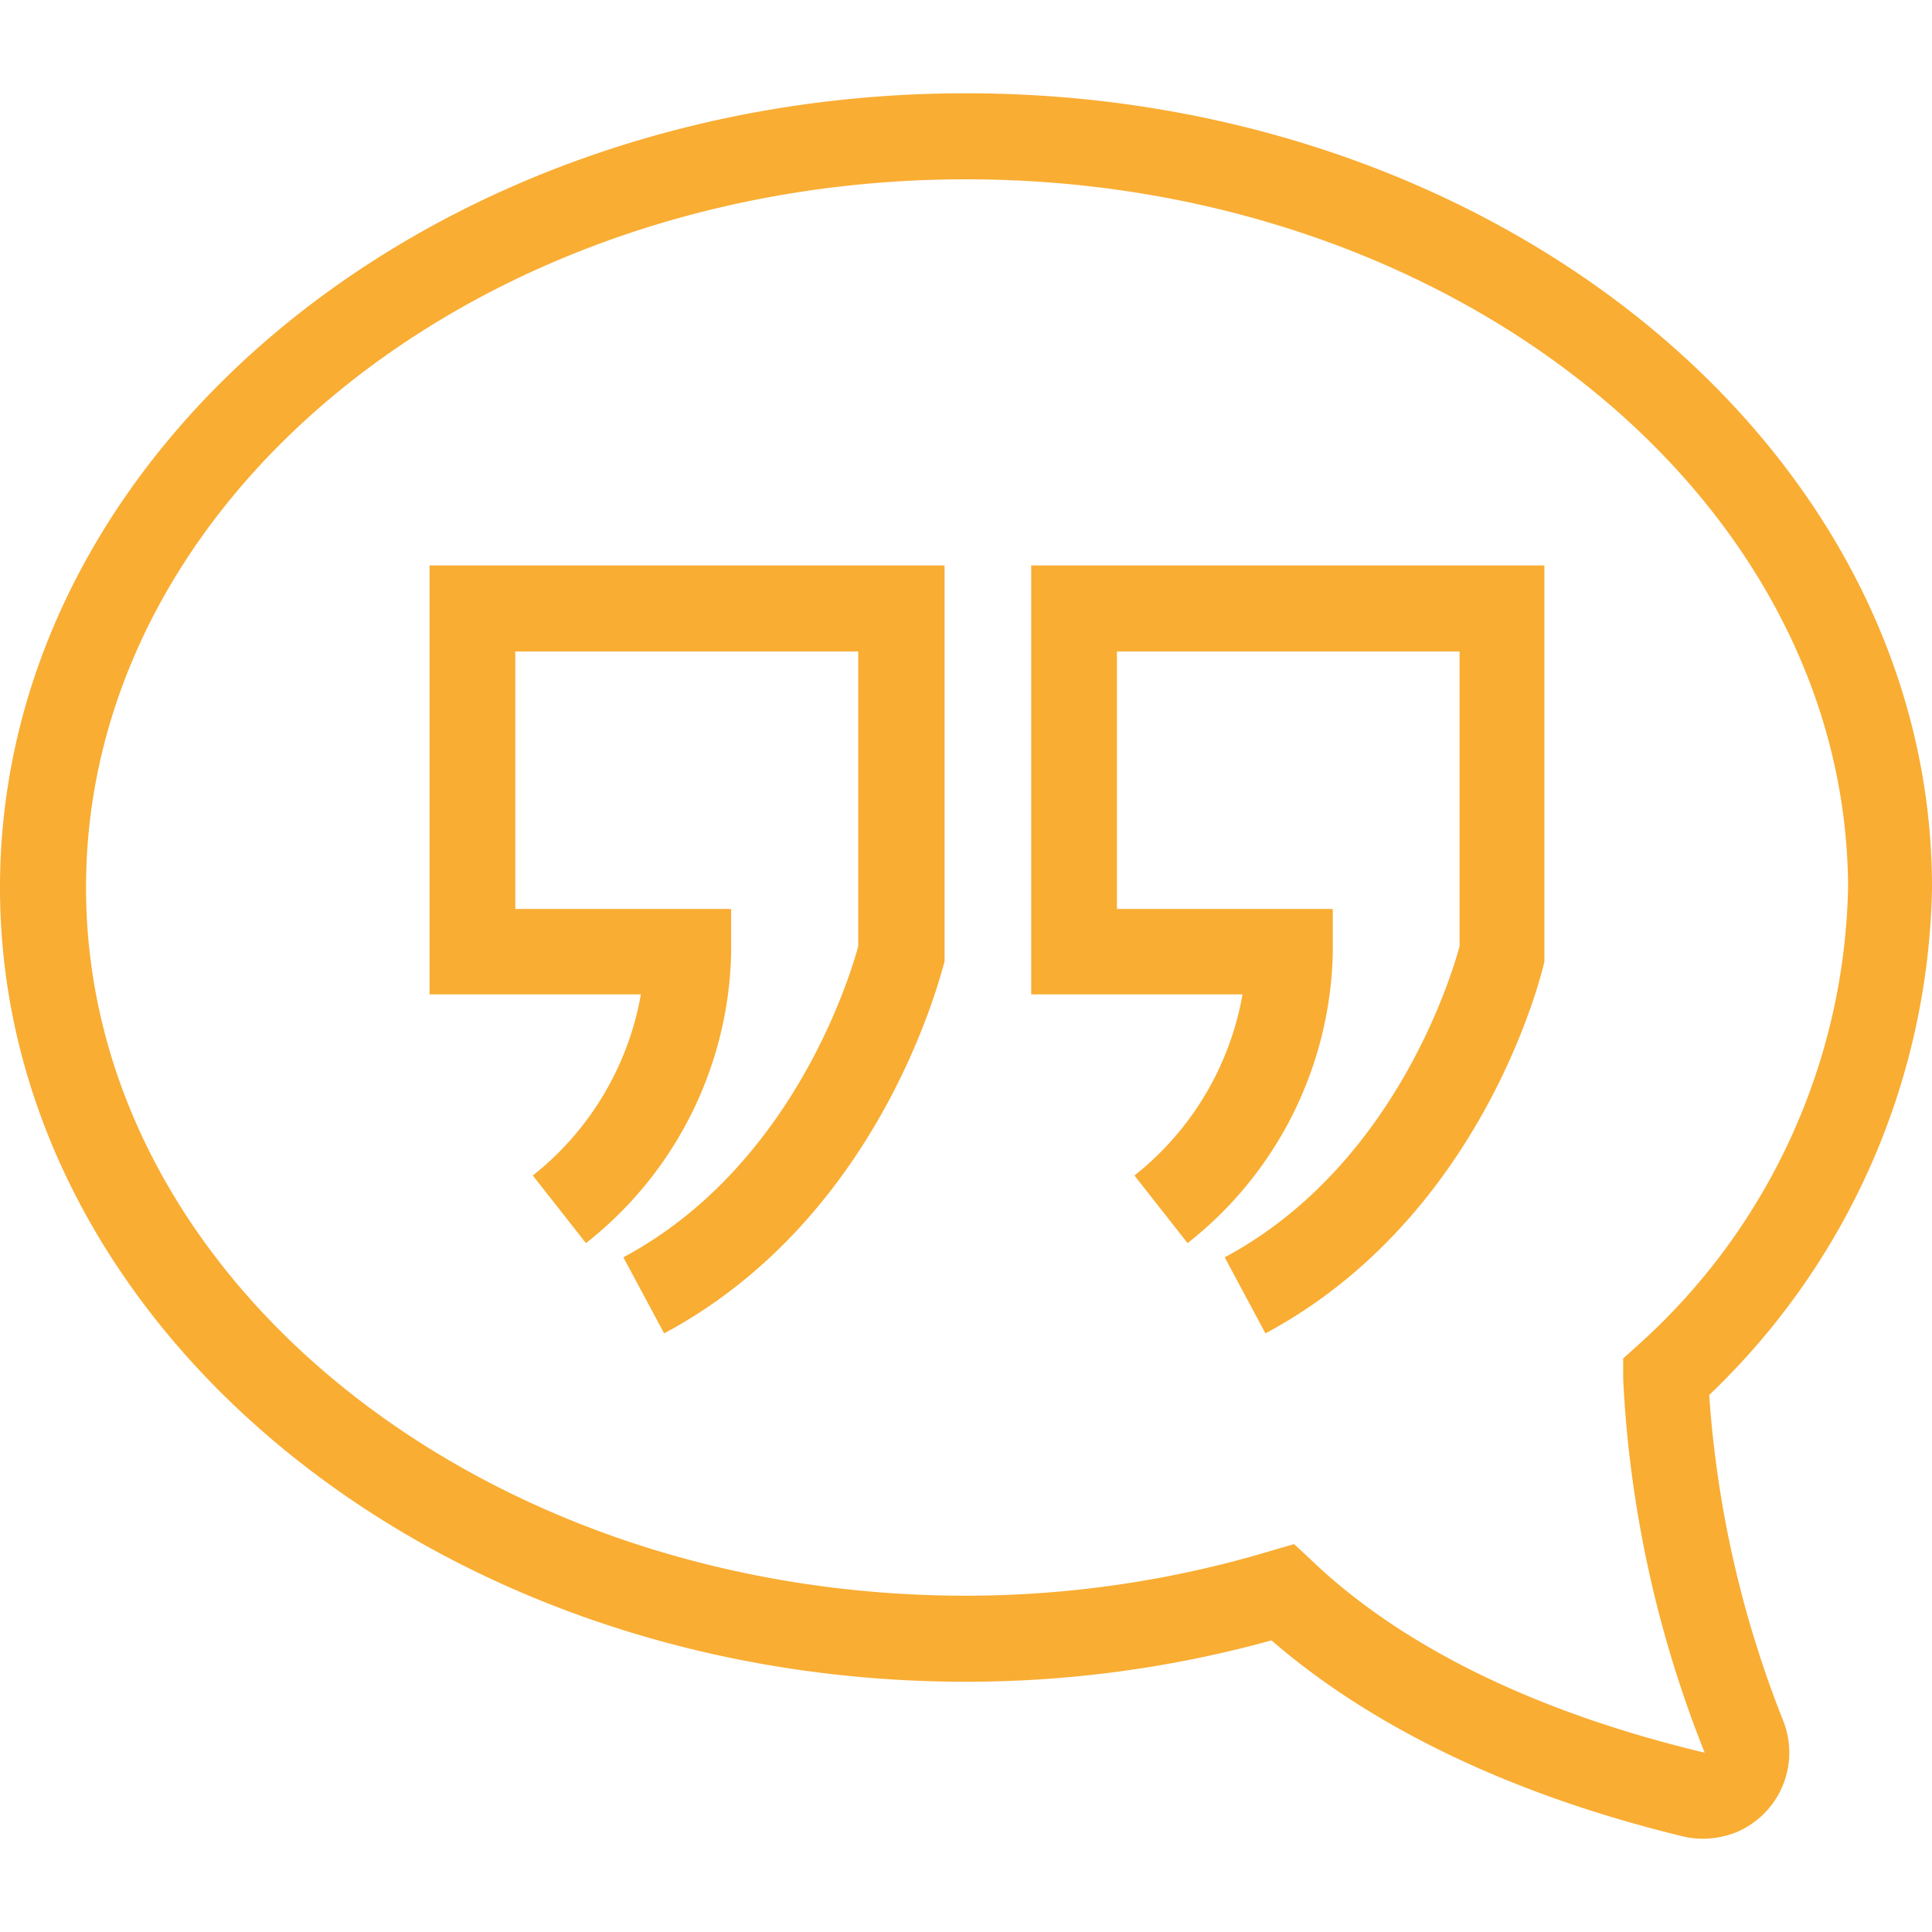 <svg id="Calque_1" data-name="Calque 1" xmlns="http://www.w3.org/2000/svg" viewBox="0 0 64 64"><title>ic-temoignage-orange</title><g id="Groupe_1722" data-name="Groupe 1722"><g id="Tracé_15274" data-name="Tracé 15274"><path d="M56.42,60.91a2.73,2.73,0,0,1-.64-.07c-6.94-1.68-11.19-4.36-13.66-6.5A38,38,0,0,1,32,55.71c-17.64,0-32-11.8-32-26.31S14.36,3.09,32,3.09,64,14.89,64,29.4a23.79,23.79,0,0,1-7.38,16.81A35.78,35.78,0,0,0,59.07,57a2.86,2.86,0,0,1-1.59,3.71A3,3,0,0,1,56.42,60.91ZM42.87,51.15l.6.56c2.09,2,6,4.68,13,6.35a38.42,38.42,0,0,1-2.7-12.37V45l.5-.45a20.91,20.91,0,0,0,6.95-15.19C61.15,16.46,48.07,5.94,32,5.94S2.85,16.46,2.85,29.4,15.93,52.86,32,52.86a35.14,35.14,0,0,0,10.08-1.48Z" style="fill:#f9ad33"/></g><g id="Tracé_15275" data-name="Tracé 15275"><path d="M22,44.17l-1.35-2.52c5.6-3,7.5-9.28,7.78-10.3V21.58H17.07v8.53h7.15v1.46a12.56,12.56,0,0,1-4.81,9.61l-1.76-2.24a9.82,9.82,0,0,0,3.58-6h-7V18.73H31.29V31.85C31.18,32.19,29.25,40.29,22,44.17Z" style="fill:#f9ad33"/></g><g id="Tracé_15276" data-name="Tracé 15276"><path d="M41.92,44.17l-1.35-2.52c5.6-3,7.5-9.28,7.78-10.3V21.58H37v8.53h7.15v1.46a12.56,12.56,0,0,1-4.81,9.61l-1.76-2.24a9.82,9.82,0,0,0,3.58-6h-7V18.73h17V31.85C51.09,32.19,49.16,40.29,41.92,44.17Z" style="fill:#f9ad33"/></g></g></svg>